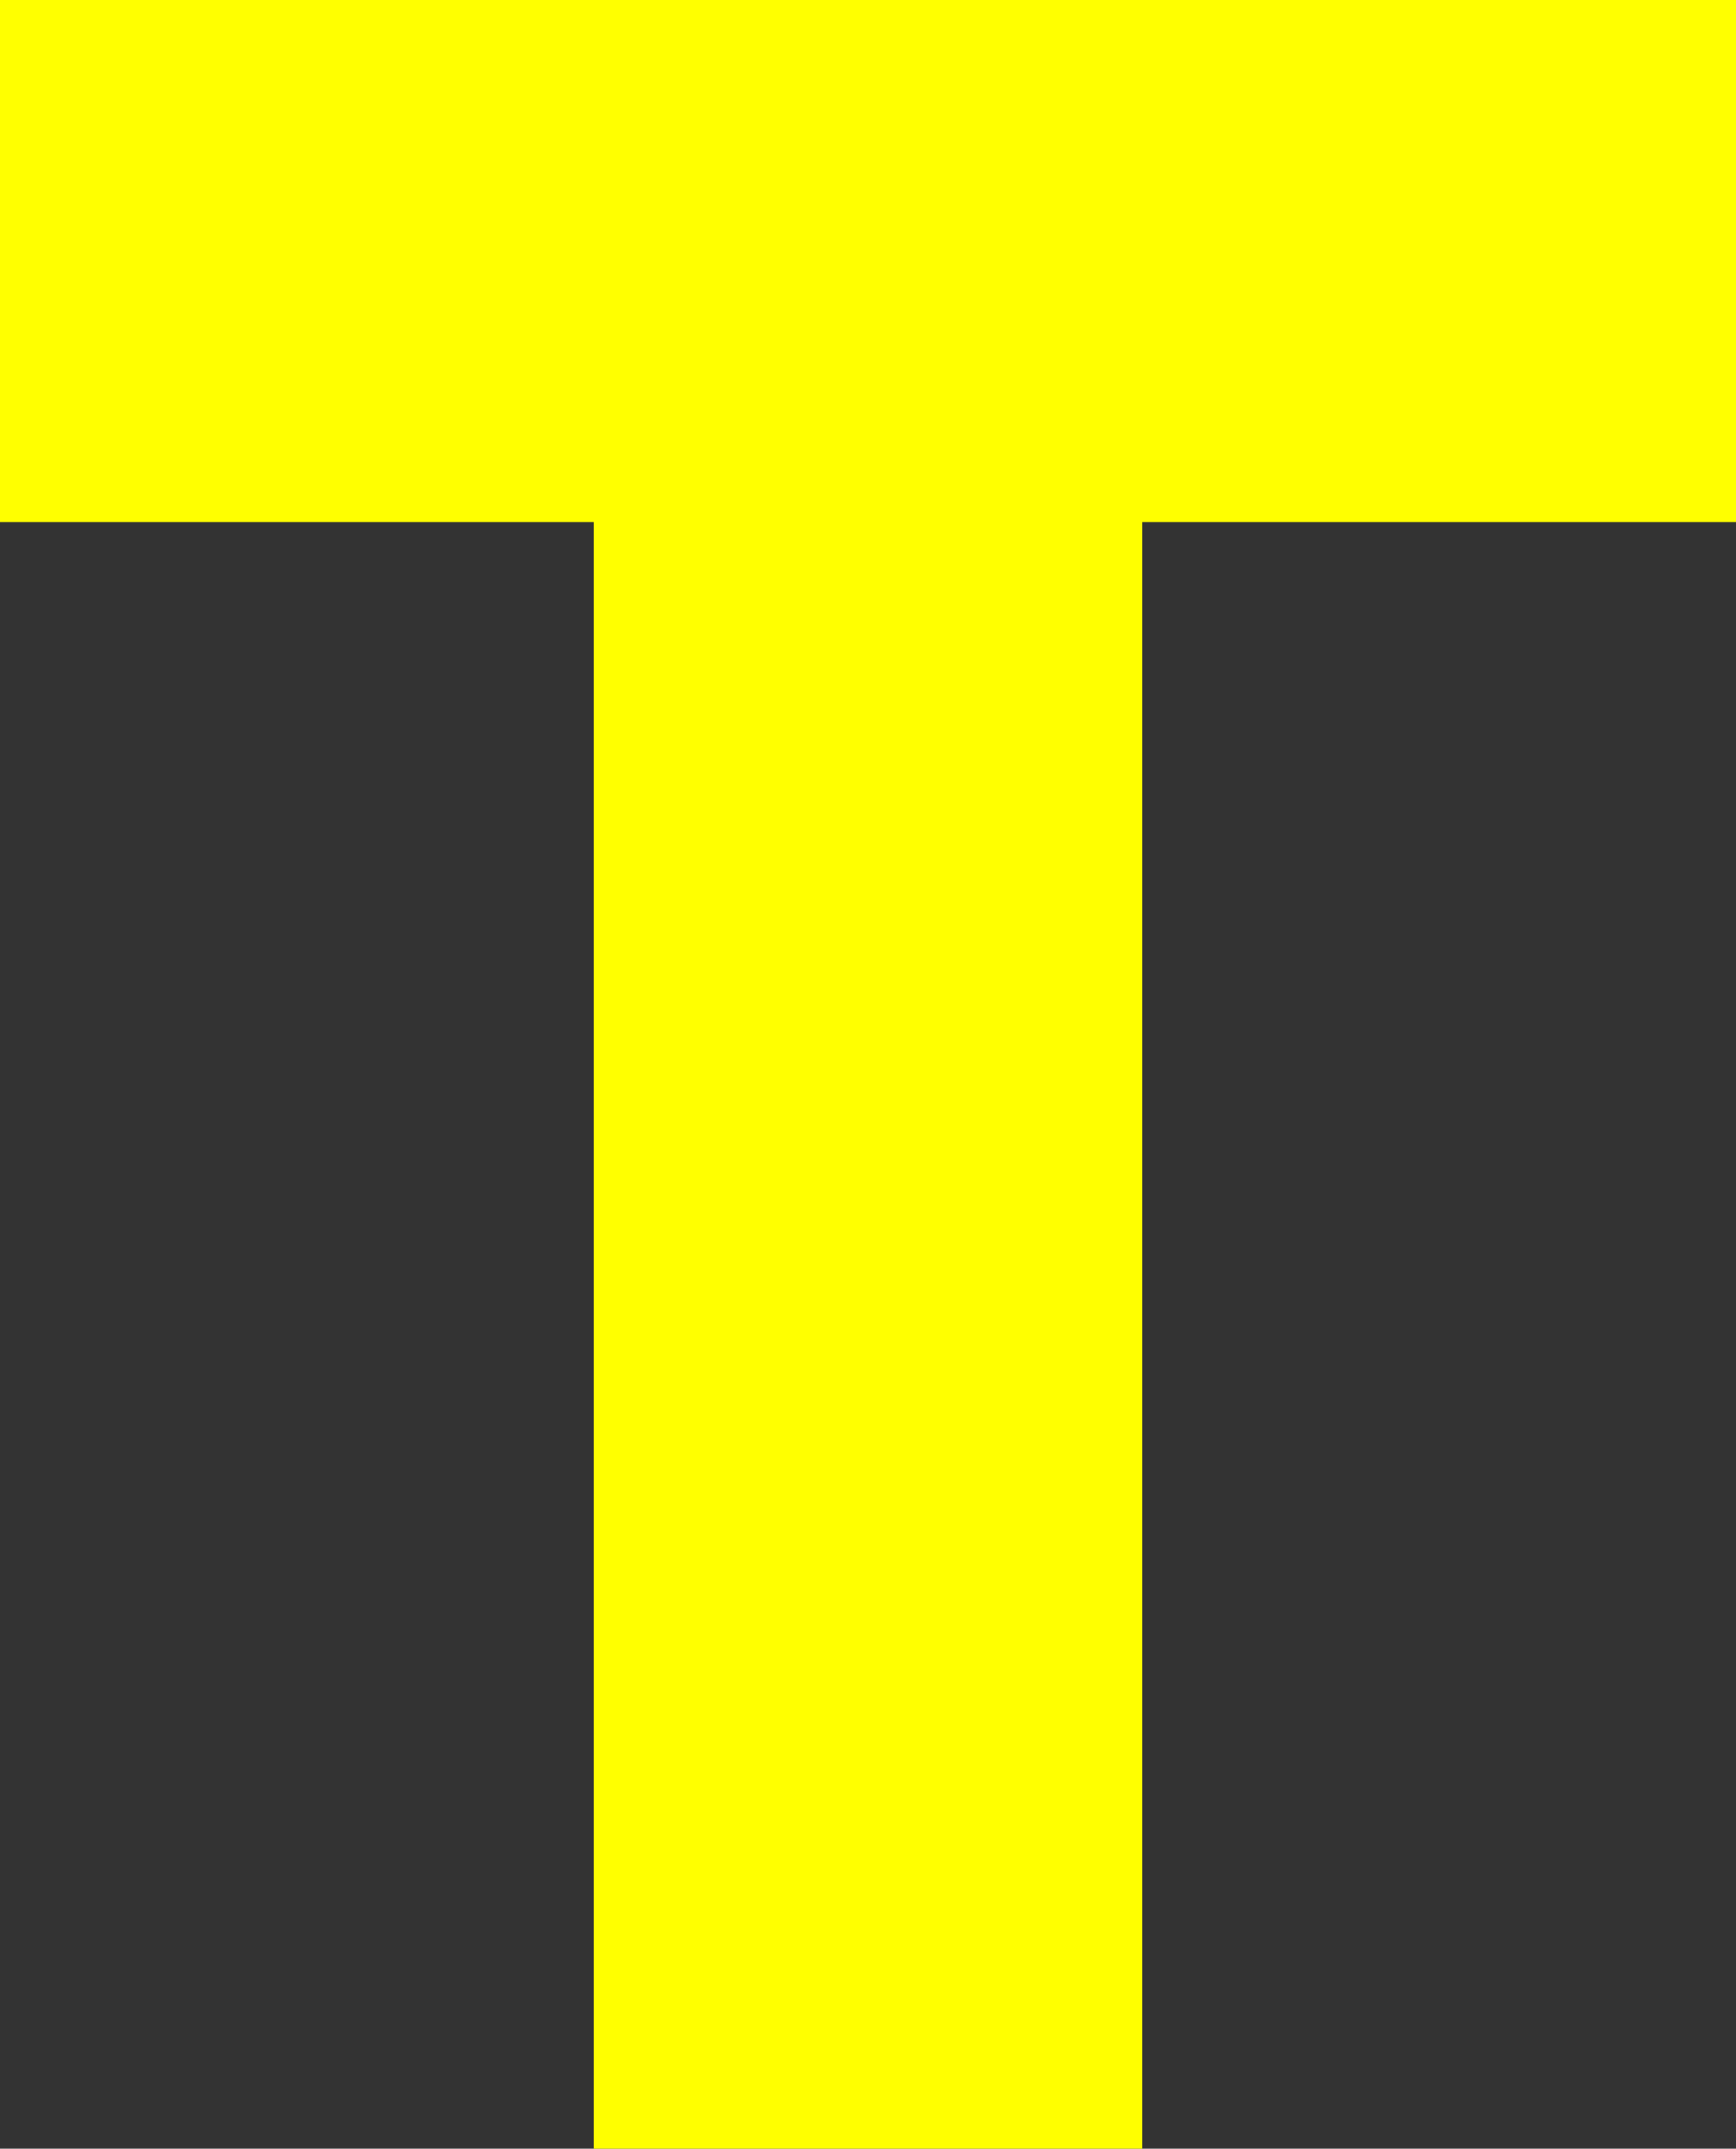 <?xml version="1.0" encoding="UTF-8"?><svg id="_レイヤー_2" xmlns="http://www.w3.org/2000/svg" viewBox="0 0 48.48 59.97"><rect x="0" y="0" width="48.48" height="59.97" fill="#333333" stroke="none"/><defs><style>.cls-1{fill:#ff0;}</style></defs><g id="_レイヤー_1-2"><path class="cls-1" d="M16.58,14.57H0V0H48.48V14.57H31.9V59.97h-15.32V14.57Z"/></g></svg>